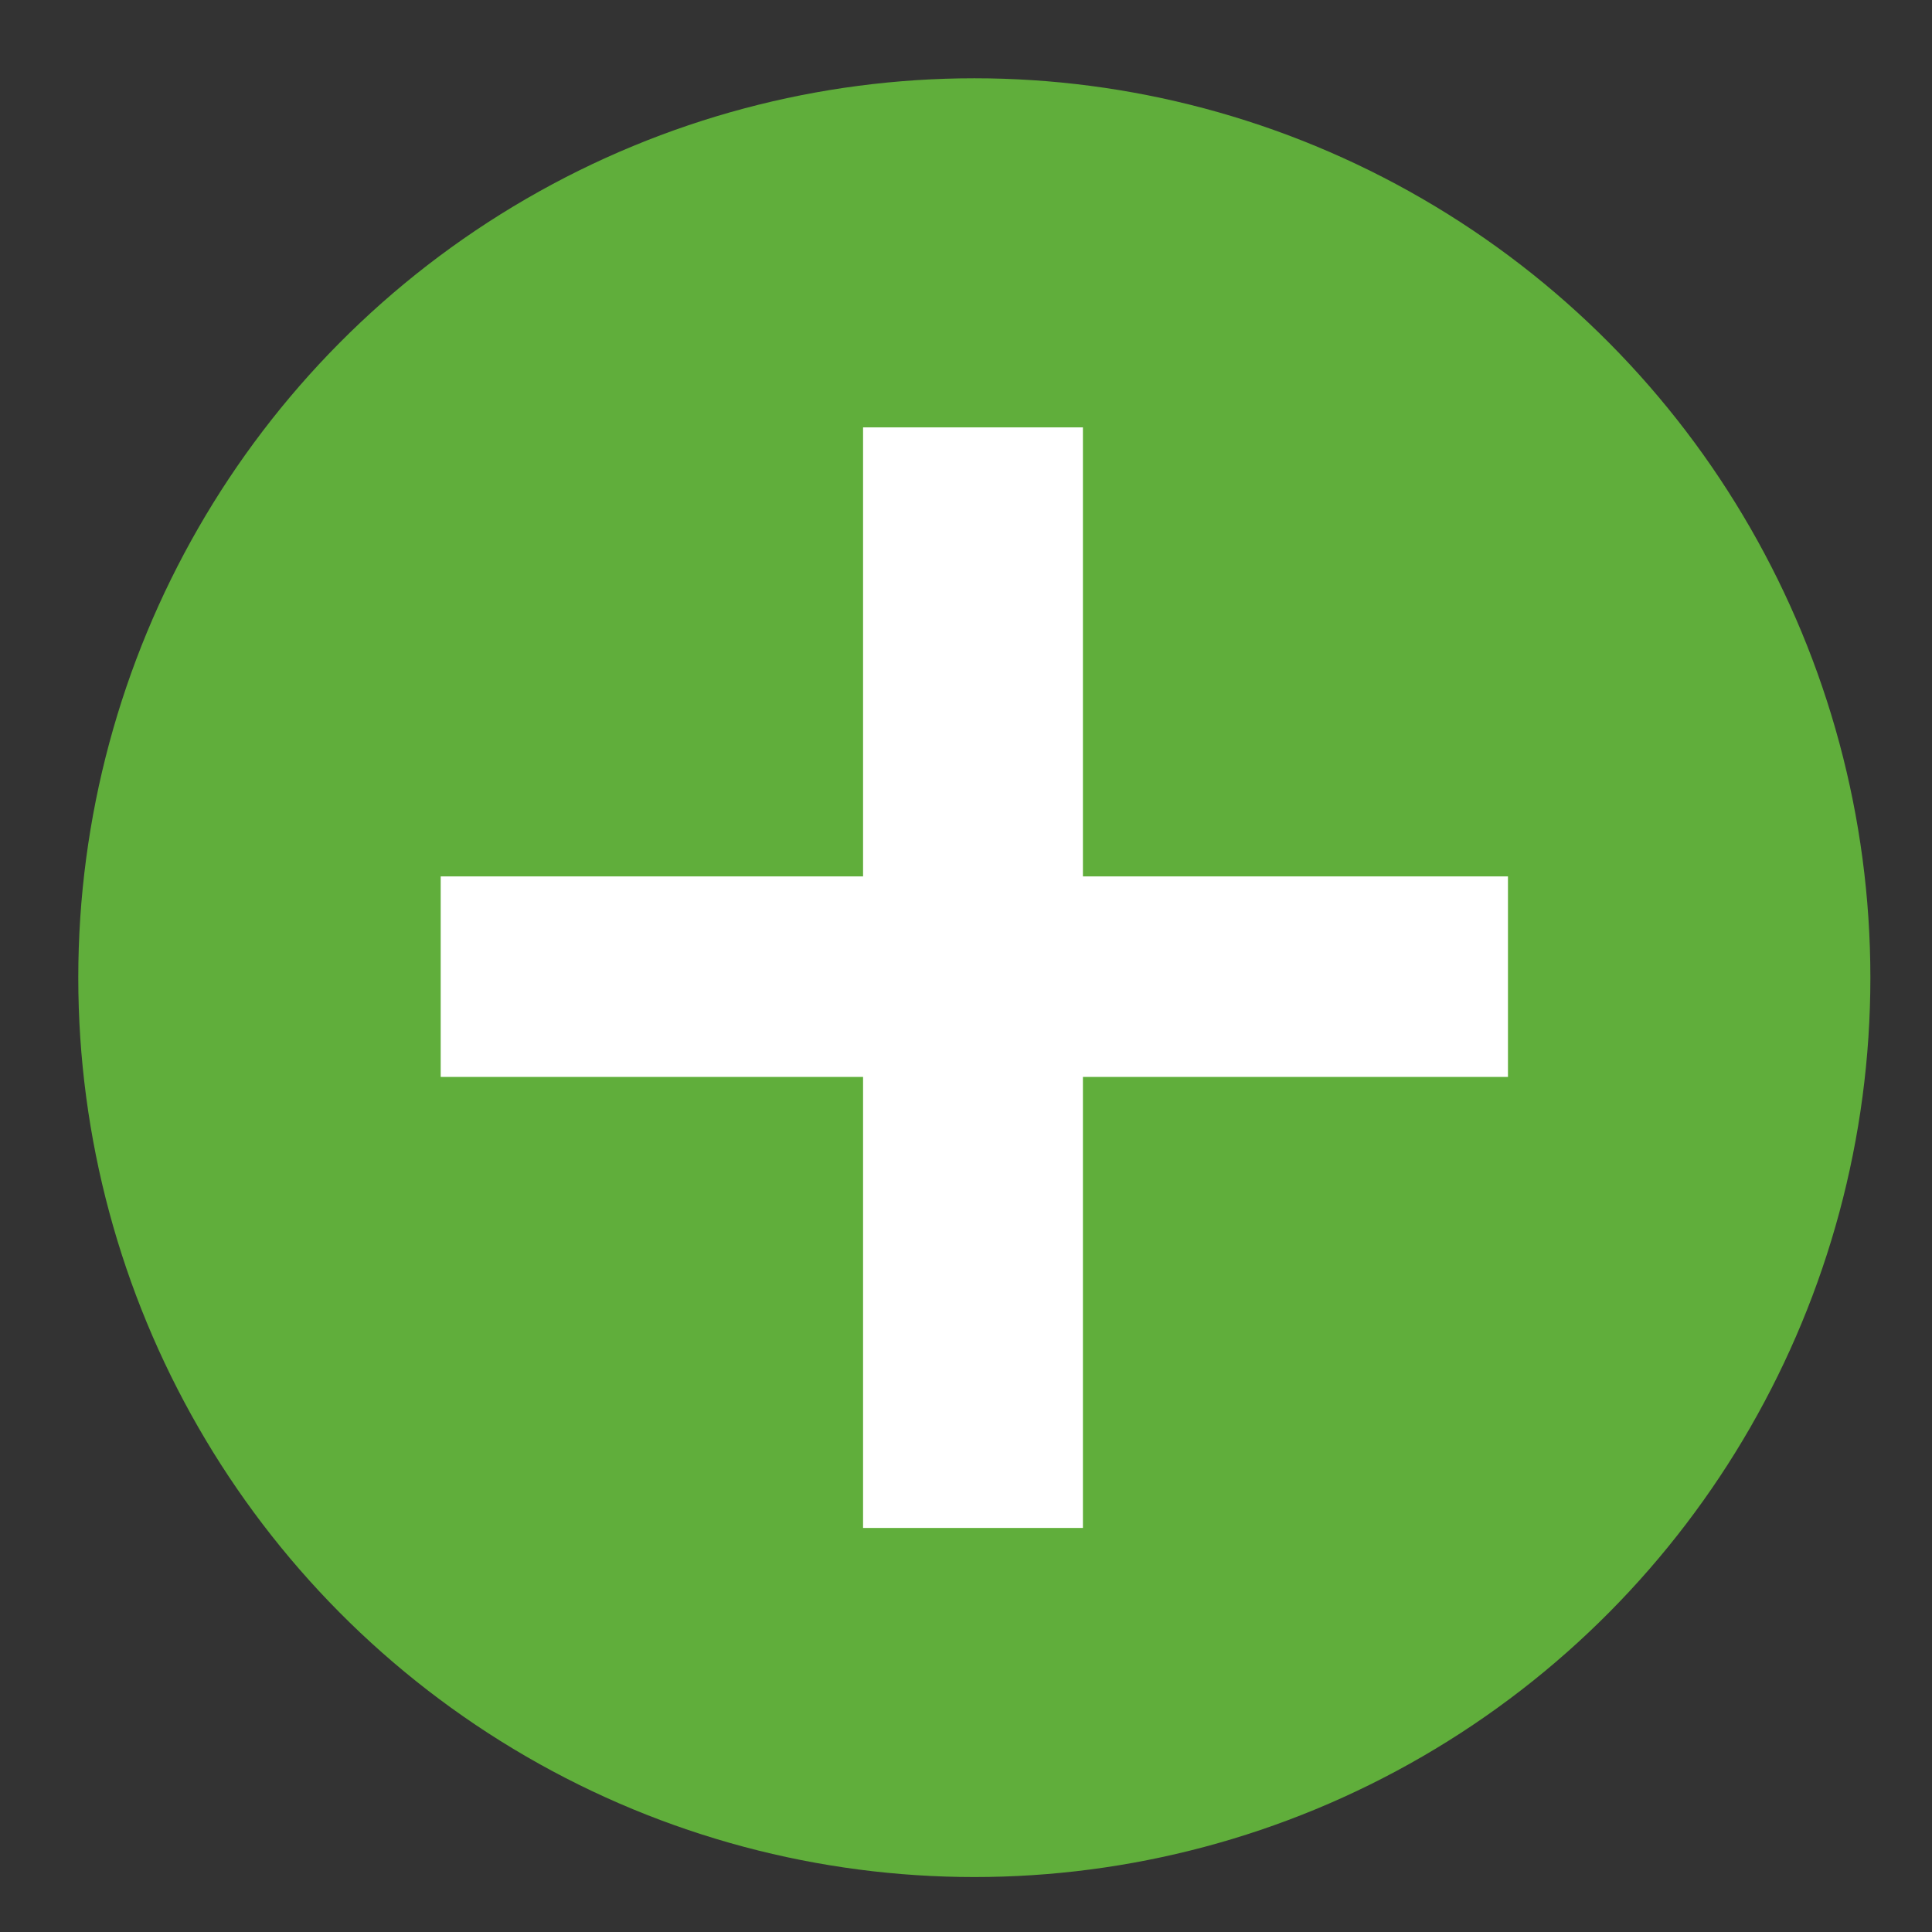 <svg width="29" height="29" xmlns="http://www.w3.org/2000/svg">
 <rect width="100%" height="100%" fill="#333333" stroke="none"/>
 <style type="text/css">.st0{fill:#454545;}
	.st1{fill:#60AE3B;}
	.st2{fill:#FFFFFF;}</style>

 <g>
  <title>background</title>
  <rect fill="none" id="canvas_background" height="31" width="31" y="-1" x="-1"/>
 </g>
 <g>
  <title>Layer 1</title>
  <ellipse id="svg_3" ry="13.5" rx="13.45" cy="14.675" cx="14.625" class="st1"/>
  <g id="svg_4">
   <path id="svg_5" d="m22.635,16.165l-6.38,0l0,6.77l-3.3,0l0,-6.77l-6.34,0l0,-3.01l6.34,0l0,-6.74l3.3,0l0,6.74l6.38,0l0,3.01z" class="st2"/>
  </g>
 </g>
</svg>